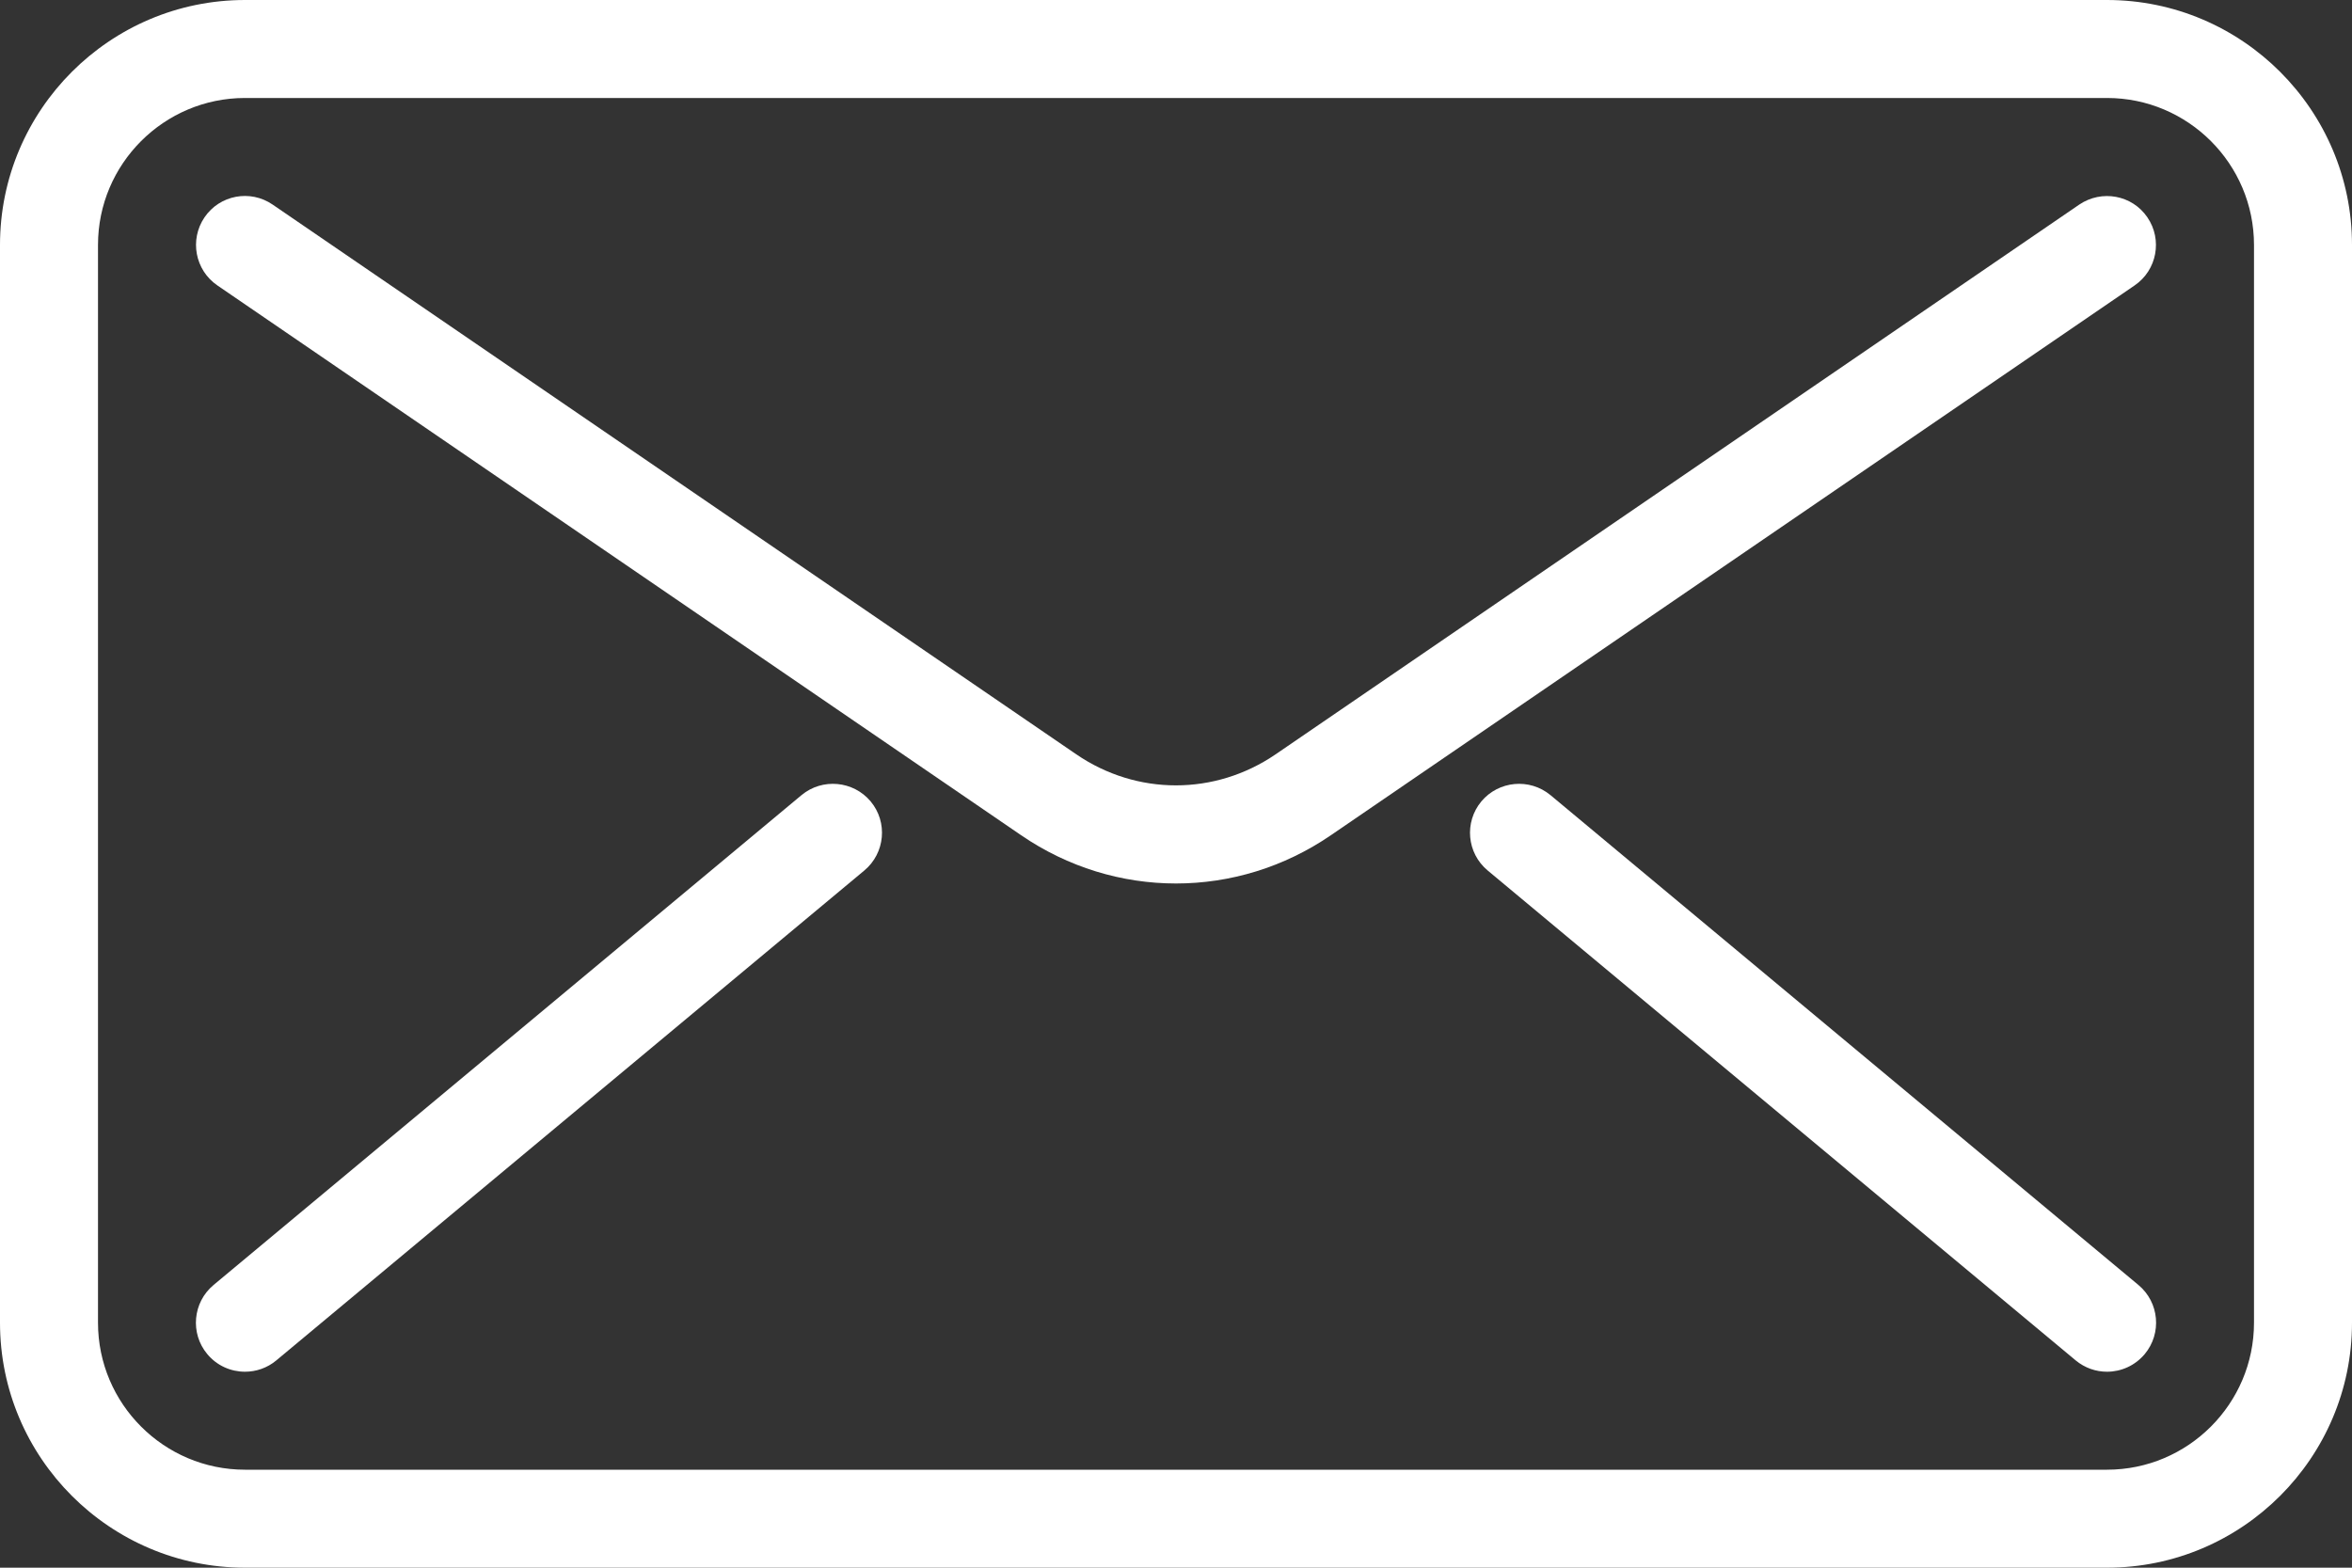 <?xml version="1.0" encoding="UTF-8" standalone="no"?>
<svg width="24px" height="16px" viewBox="0 0 24 16" version="1.1" xmlns="http://www.w3.org/2000/svg" xmlns:xlink="http://www.w3.org/1999/xlink">
    <rect x="0" y="0" width="24" height="16" fill="#333333" stroke="none"/>
    <!-- Generator: Sketch 3.6.1 (26313) - http://www.bohemiancoding.com/sketch -->
    <title>mail.2</title>
    <desc>Created with Sketch.</desc>
    <defs></defs>
    <g id="Page-1" stroke="none" stroke-width="1" fill="none" fill-rule="evenodd">
        <g id="mail.2" fill="#FFFFFF">
            <g id="Layer_1">
                <g id="Group">
                    <path d="M21.5,16 L2.5,16 C1.122,16 0,14.878 0,13.5 L0,2.5 C0,1.122 1.122,0 2.5,0 L21.5,0 C22.878,0 24,1.122 24,2.5 L24,13.5 C24,14.878 22.878,16 21.5,16 L21.5,16 Z M2.5,1 C1.673,1 1,1.673 1,2.5 L1,13.5 C1,14.327 1.673,15 2.5,15 L21.5,15 C22.327,15 23,14.327 23,13.5 L23,2.5 C23,1.673 22.327,1 21.5,1 L2.5,1 L2.5,1 Z" id="Shape"></path>
                    <path d="M12,9.017 C11.45,9.017 10.899,8.853 10.419,8.524 L2.218,2.913 C1.99,2.757 1.932,2.446 2.087,2.218 C2.242,1.99 2.553,1.931 2.782,2.088 L10.983,7.699 C11.6,8.121 12.398,8.121 13.016,7.699 L21.217,2.088 C21.446,1.933 21.757,1.99 21.912,2.218 C22.068,2.446 22.01,2.757 21.782,2.913 L13.581,8.524 C13.101,8.853 12.55,9.017 12,9.017 L12,9.017 Z" id="Shape"></path>
                    <path d="M2.5,14 C2.356,14 2.214,13.939 2.115,13.82 C1.938,13.608 1.967,13.292 2.179,13.115 L8.179,8.115 C8.391,7.939 8.707,7.968 8.884,8.179 C9.061,8.391 9.032,8.707 8.82,8.884 L2.82,13.884 C2.727,13.962 2.613,14 2.5,14 L2.5,14 Z" id="Shape"></path>
                    <path d="M21.5,14 C21.387,14 21.274,13.962 21.18,13.884 L15.18,8.884 C14.968,8.707 14.939,8.392 15.116,8.179 C15.293,7.968 15.608,7.939 15.821,8.115 L21.821,13.115 C22.033,13.292 22.062,13.607 21.885,13.82 C21.785,13.939 21.643,14 21.5,14 L21.5,14 Z" id="Shape"></path>
                </g>
            </g>
        </g>
    </g>
</svg>